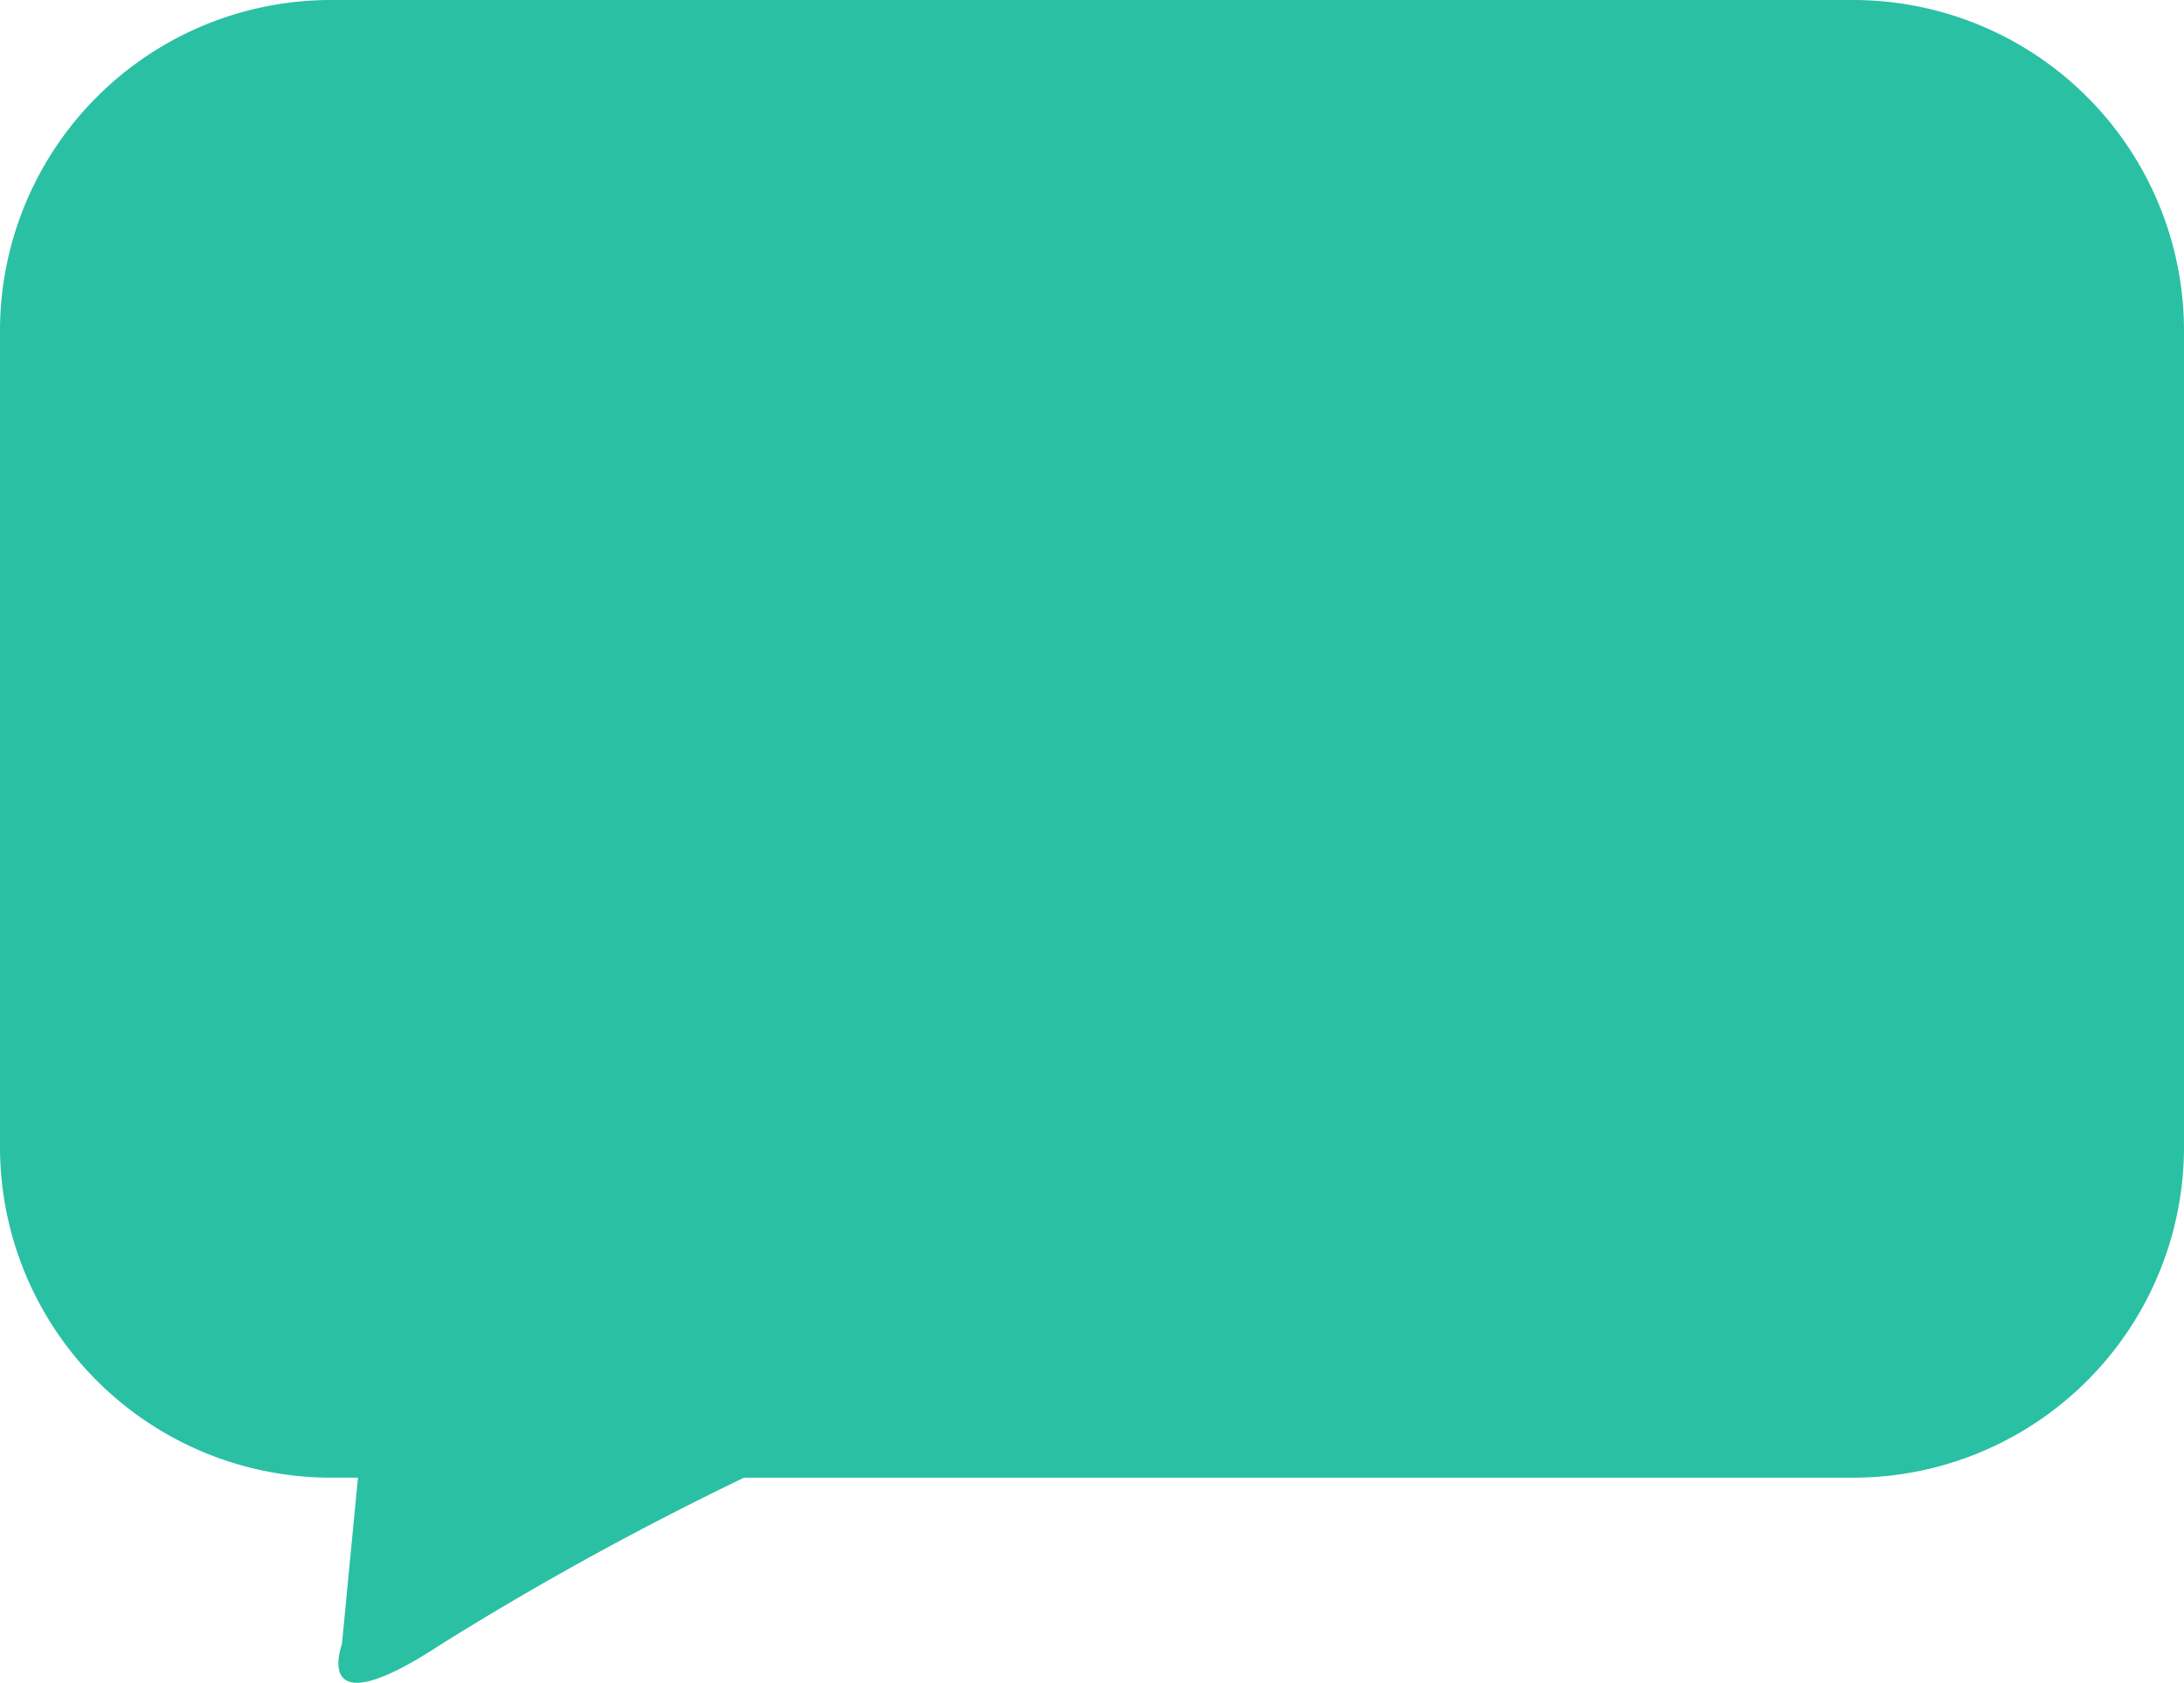 <svg xmlns="http://www.w3.org/2000/svg" width="99" height="76.298" viewBox="0 0 99 76.298">
  <path id="Union_1" data-name="Union 1" d="M-1974.5,74.546l.726-7.547H-1975a15,15,0,0,1-15-15V15a15,15,0,0,1,15-15h69a15,15,0,0,1,15,15V52a15,15,0,0,1-15,15h-50.274a143.446,143.446,0,0,0-13.72,7.547c-1.994,1.314-3.16,1.752-3.827,1.752C-1975.156,76.3-1974.5,74.546-1974.5,74.546Z" transform="translate(1990)" fill="#2ac0a4"/>
</svg>
